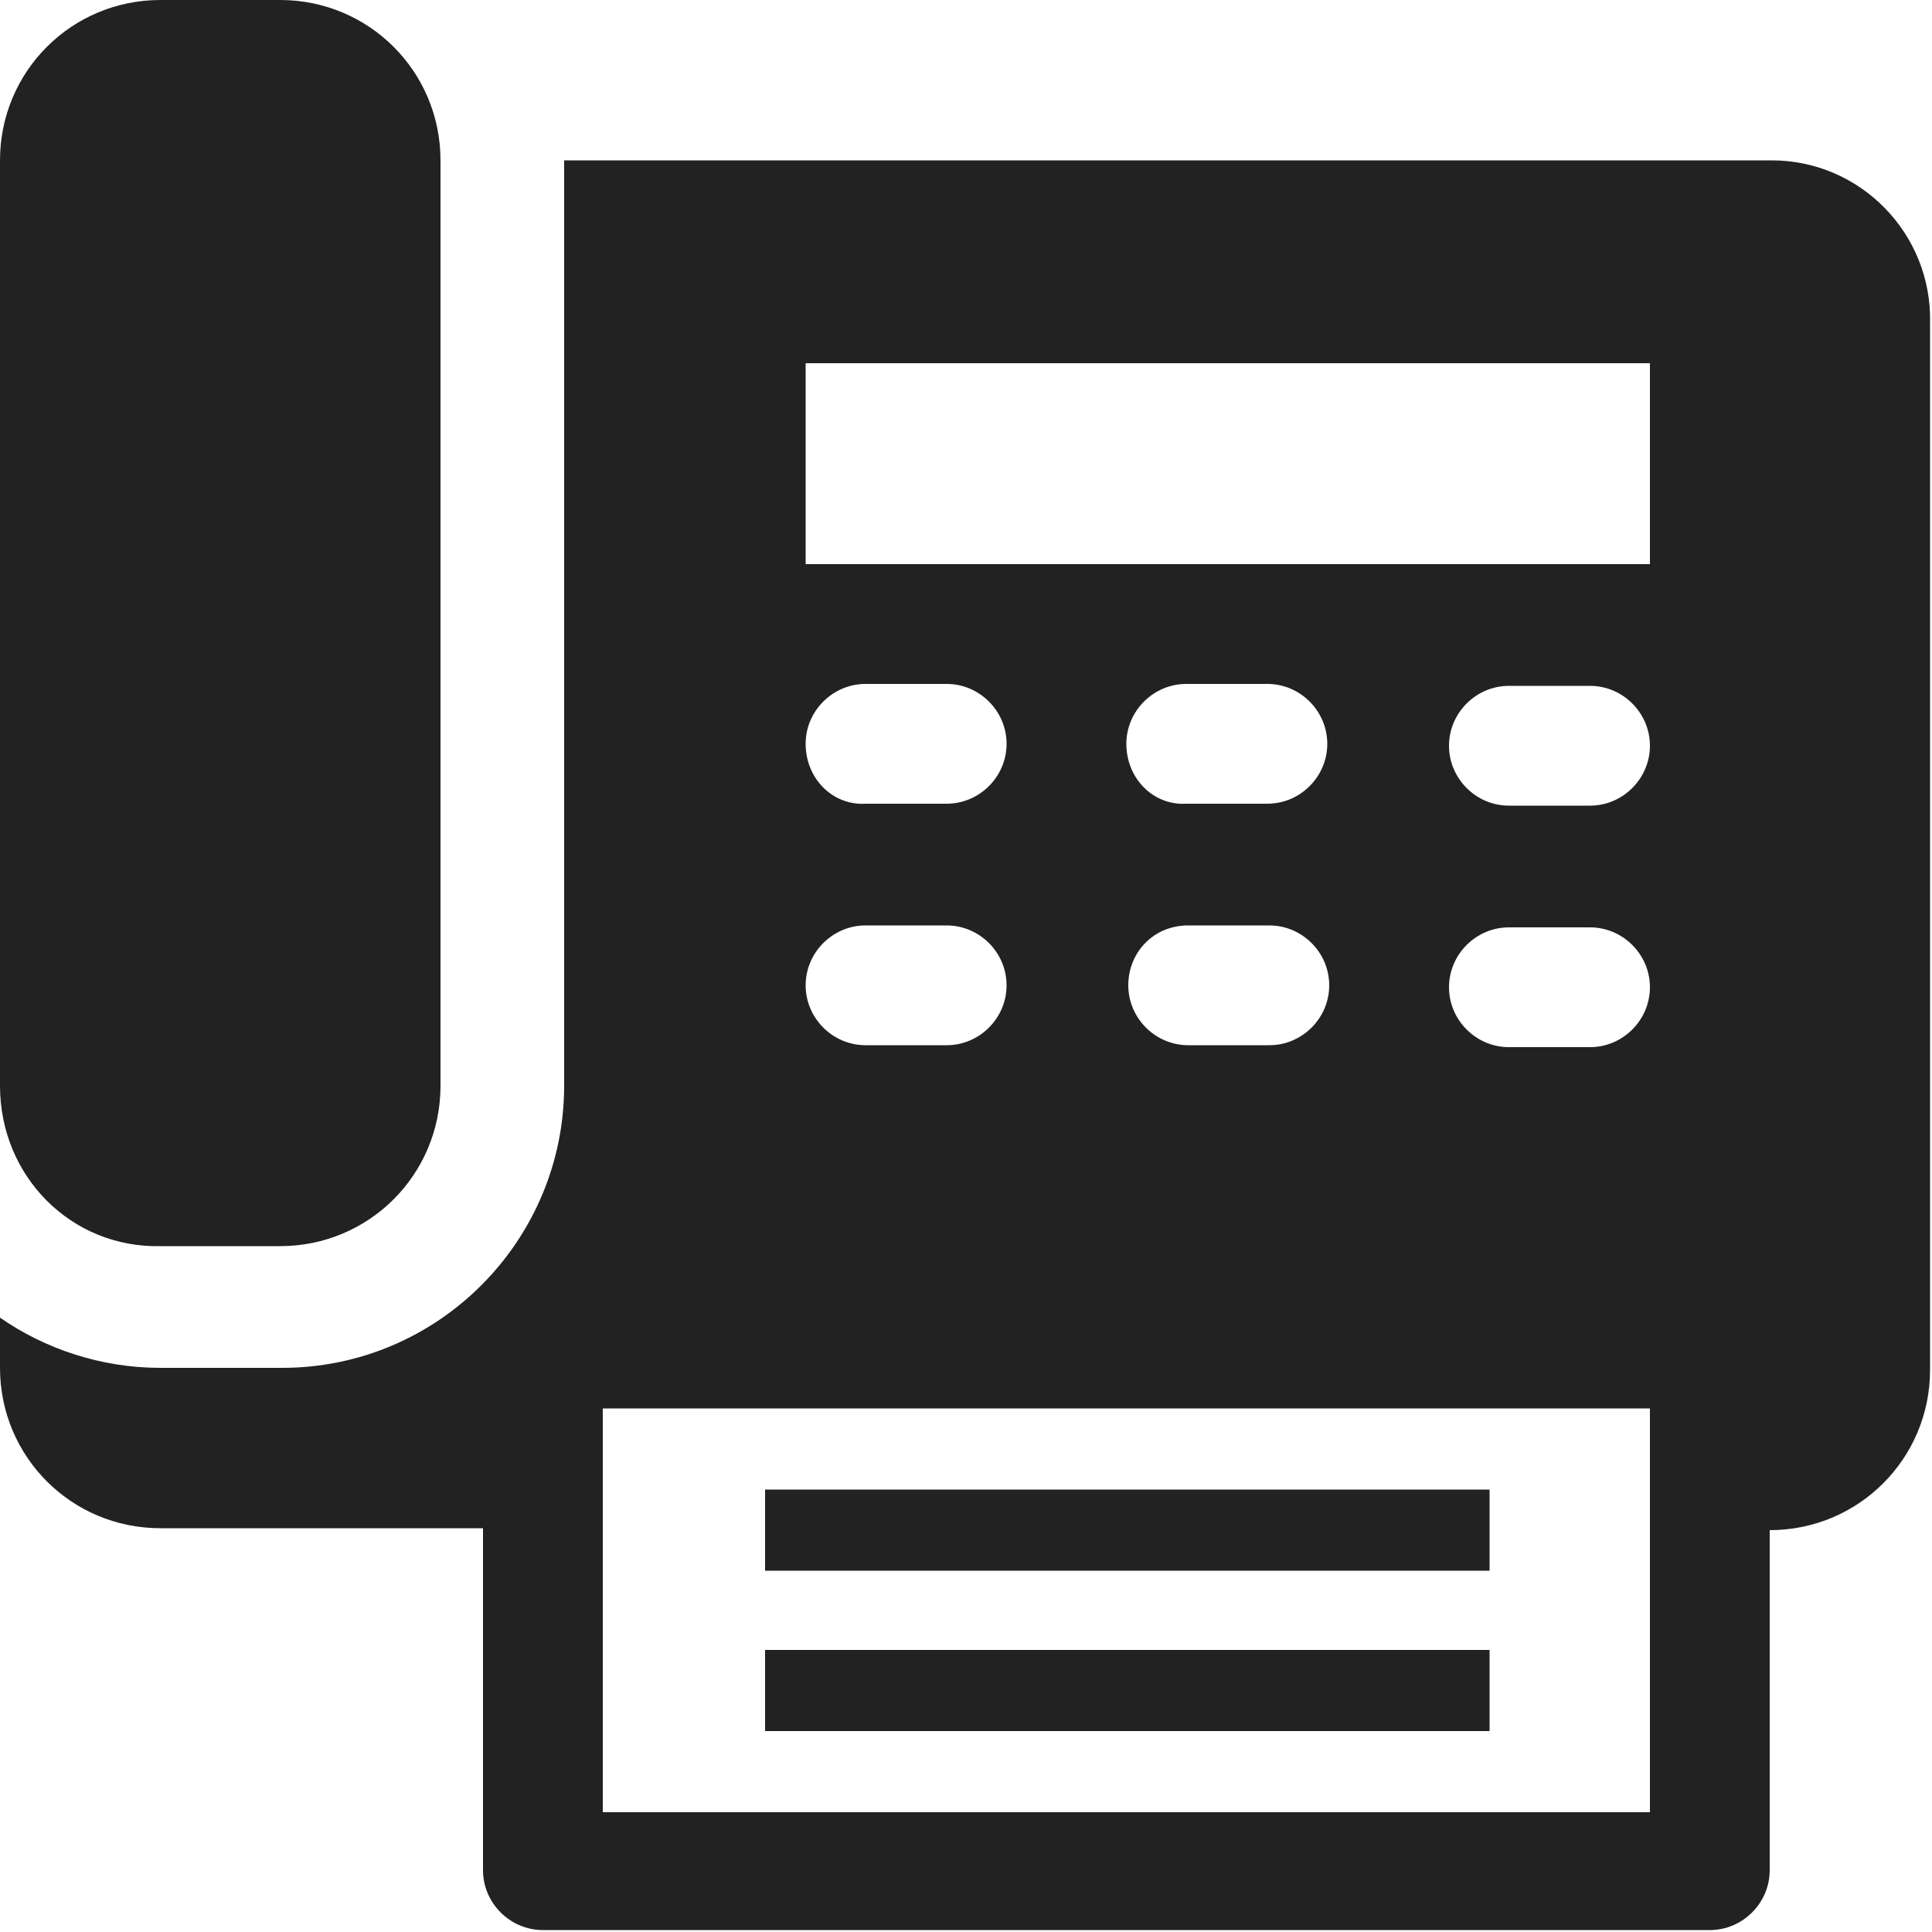 <?xml version="1.0" encoding="utf-8"?>
<!-- Generator: Adobe Illustrator 27.7.0, SVG Export Plug-In . SVG Version: 6.00 Build 0)  -->
<svg version="1.1" id="圖層_1" xmlns="http://www.w3.org/2000/svg" xmlns:xlink="http://www.w3.org/1999/xlink" x="0px" y="0px"
	 viewBox="0 0 100 100" style="enable-background:new 0 0 100 100;" xml:space="preserve">
<style type="text/css">
	.st0{fill:#222222;}
</style>
<g>
	<rect x="39.6" y="85.4" class="st0" width="37.5" height="4.2"/>
	<rect x="39.6" y="77.1" class="st0" width="37.5" height="4.2"/>
	<path class="st0" d="M91.7,8.3H29.2v47.9c0,8-6.5,14.6-14.6,14.6H8.3c-3.1,0-6-1-8.3-2.6v2.6c0,4.6,3.7,8.3,8.3,8.3H25v17.7
		c0,1.7,1.4,3.1,3.1,3.1h60.4c1.7,0,3.1-1.4,3.1-3.1V79.2c4.6,0,8.3-3.7,8.3-8.3V16.7C100,12.1,96.3,8.3,91.7,8.3z M44.8,47.9H49
		c1.7,0,3.1,1.4,3.1,3.1s-1.4,3.1-3.1,3.1h-4.2c-1.7,0-3.1-1.4-3.1-3.1S43.1,47.9,44.8,47.9z M41.7,38.5c0-1.7,1.4-3.1,3.1-3.1H49
		c1.7,0,3.1,1.4,3.1,3.1s-1.4,3.1-3.1,3.1h-4.2C43.1,41.7,41.7,40.3,41.7,38.5z M85.4,93.8H31.2V72.9h54.2V93.8z M61.5,47.9h4.2
		c1.7,0,3.1,1.4,3.1,3.1s-1.4,3.1-3.1,3.1h-4.2c-1.7,0-3.1-1.4-3.1-3.1S59.7,47.9,61.5,47.9z M58.3,38.5c0-1.7,1.4-3.1,3.1-3.1h4.2
		c1.7,0,3.1,1.4,3.1,3.1s-1.4,3.1-3.1,3.1h-4.2C59.7,41.7,58.3,40.3,58.3,38.5z M82.3,54.2h-4.2c-1.7,0-3.1-1.4-3.1-3.1
		s1.4-3.1,3.1-3.1h4.2c1.7,0,3.1,1.4,3.1,3.1S84,54.2,82.3,54.2z M82.3,41.7h-4.2c-1.7,0-3.1-1.4-3.1-3.1s1.4-3.1,3.1-3.1h4.2
		c1.7,0,3.1,1.4,3.1,3.1S84,41.7,82.3,41.7z M85.4,29.2H41.7V18.8h43.7V29.2z"/>
	<path class="st0" d="M0,56.2V8.3C0,3.7,3.7,0,8.3,0h6.2c4.6,0,8.3,3.7,8.3,8.3v47.9c0,4.6-3.7,8.3-8.3,8.3H8.3
		C3.7,64.6,0,60.9,0,56.2z"/>
</g>
</svg>
